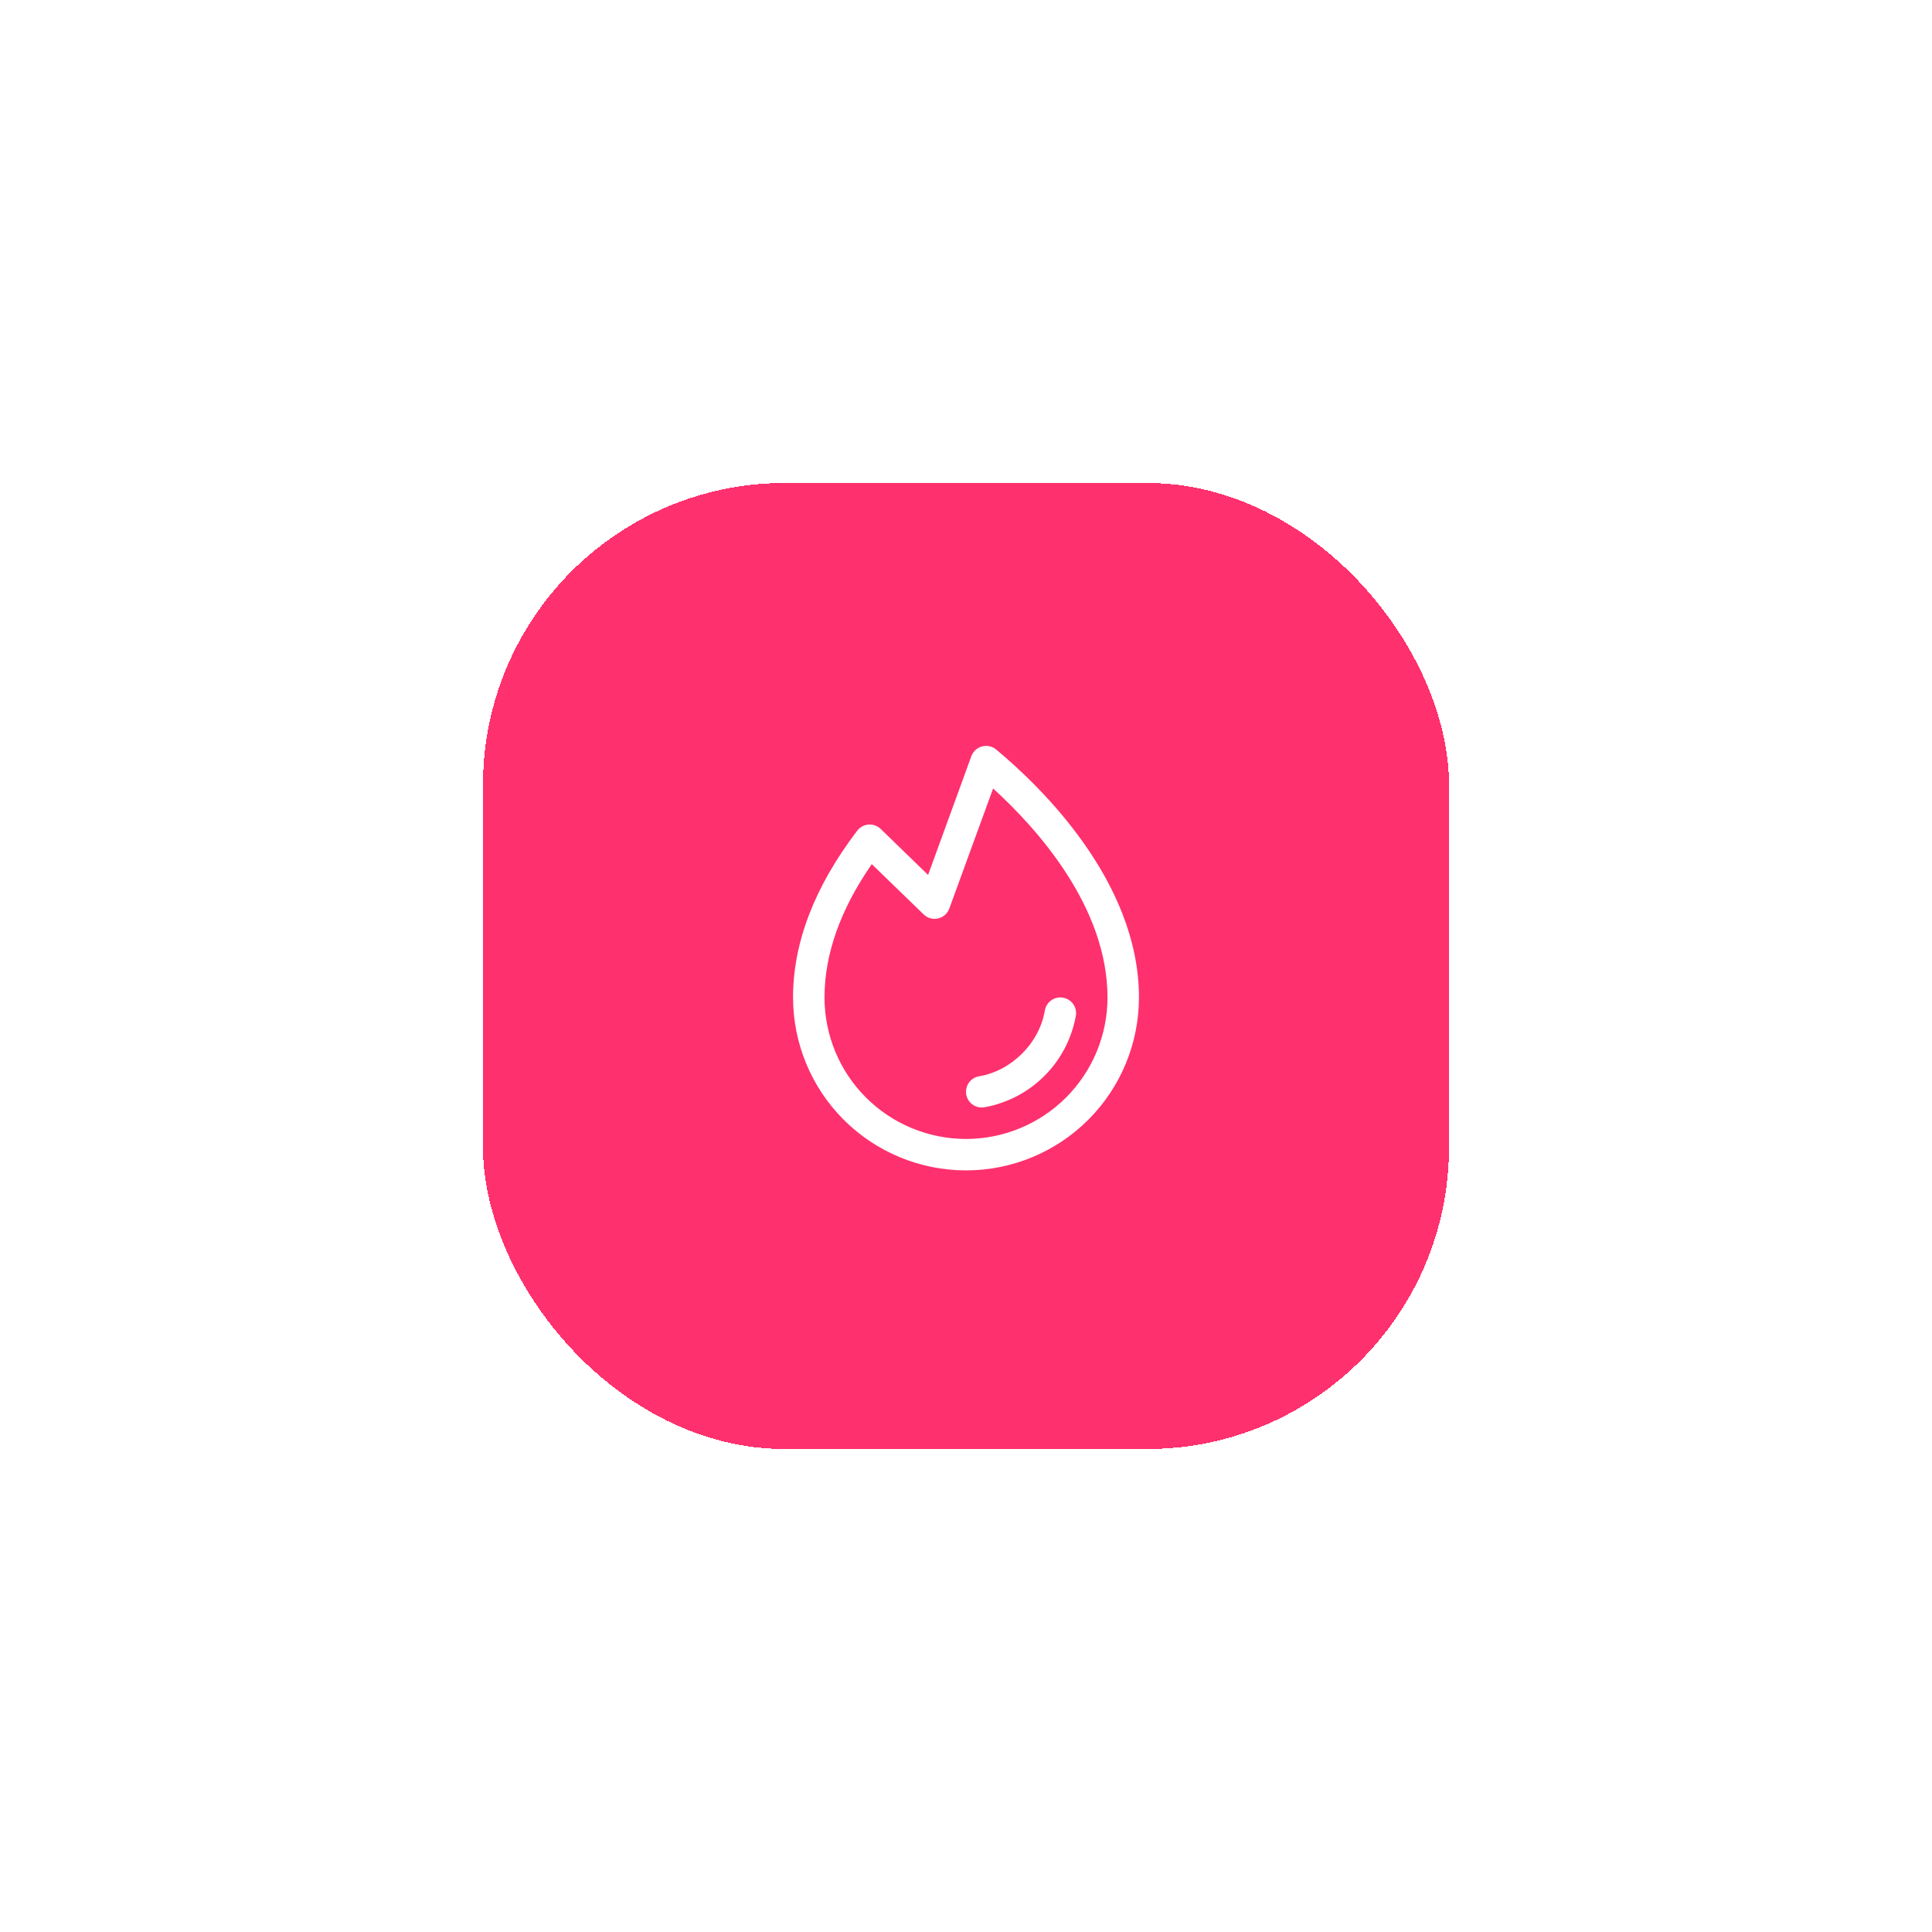 <svg width="96" height="96" viewBox="0 0 96 96" fill="none" xmlns="http://www.w3.org/2000/svg">
<g filter="url(#filter0_d_15_1903)">
<rect x="24" y="20" width="48" height="48" rx="15" fill="#FF306E" shape-rendering="crispEdges"/>
<path d="M53.458 46.475C53.255 47.606 52.711 48.648 51.898 49.461C51.085 50.274 50.043 50.818 48.911 51.02C48.868 51.027 48.825 51.031 48.781 51.031C48.585 51.031 48.397 50.958 48.252 50.825C48.108 50.692 48.019 50.51 48.003 50.315C47.987 50.119 48.044 49.925 48.165 49.77C48.285 49.616 48.459 49.512 48.652 49.48C50.27 49.207 51.644 47.834 51.918 46.213C51.953 46.008 52.067 45.826 52.236 45.706C52.405 45.586 52.615 45.538 52.819 45.573C53.024 45.608 53.206 45.722 53.326 45.891C53.446 46.06 53.494 46.27 53.459 46.475H53.458ZM56.594 45.562C56.594 47.842 55.688 50.028 54.077 51.639C52.465 53.251 50.279 54.156 48 54.156C45.721 54.156 43.535 53.251 41.923 51.639C40.312 50.028 39.406 47.842 39.406 45.562C39.406 42.836 40.48 40.048 42.596 37.276C42.663 37.189 42.748 37.116 42.844 37.063C42.941 37.011 43.049 36.979 43.159 36.971C43.269 36.963 43.379 36.978 43.483 37.016C43.587 37.053 43.681 37.113 43.761 37.189L46.116 39.475L48.265 33.576C48.308 33.459 48.378 33.353 48.47 33.268C48.563 33.184 48.674 33.122 48.795 33.09C48.916 33.057 49.043 33.054 49.165 33.081C49.288 33.107 49.402 33.163 49.498 33.243C51.634 35.016 56.594 39.757 56.594 45.562ZM55.031 45.562C55.031 41.062 51.536 37.172 49.347 35.179L47.172 41.142C47.127 41.265 47.053 41.374 46.955 41.461C46.857 41.547 46.739 41.607 46.612 41.637C46.485 41.666 46.353 41.663 46.227 41.627C46.102 41.592 45.987 41.526 45.894 41.435L43.318 38.938C41.759 41.188 40.969 43.414 40.969 45.562C40.969 47.427 41.709 49.216 43.028 50.534C44.347 51.853 46.135 52.594 48 52.594C49.865 52.594 51.653 51.853 52.972 50.534C54.291 49.216 55.031 47.427 55.031 45.562Z" fill="white"/>
</g>
<defs>
<filter id="filter0_d_15_1903" x="0" y="0" width="96" height="96" filterUnits="userSpaceOnUse" color-interpolation-filters="sRGB">
<feFlood flood-opacity="0" result="BackgroundImageFix"/>
<feColorMatrix in="SourceAlpha" type="matrix" values="0 0 0 0 0 0 0 0 0 0 0 0 0 0 0 0 0 0 127 0" result="hardAlpha"/>
<feOffset dy="4"/>
<feGaussianBlur stdDeviation="12"/>
<feComposite in2="hardAlpha" operator="out"/>
<feColorMatrix type="matrix" values="0 0 0 0 1 0 0 0 0 0.188 0 0 0 0 0.431 0 0 0 0.3 0"/>
<feBlend mode="normal" in2="BackgroundImageFix" result="effect1_dropShadow_15_1903"/>
<feBlend mode="normal" in="SourceGraphic" in2="effect1_dropShadow_15_1903" result="shape"/>
</filter>
</defs>
</svg>
